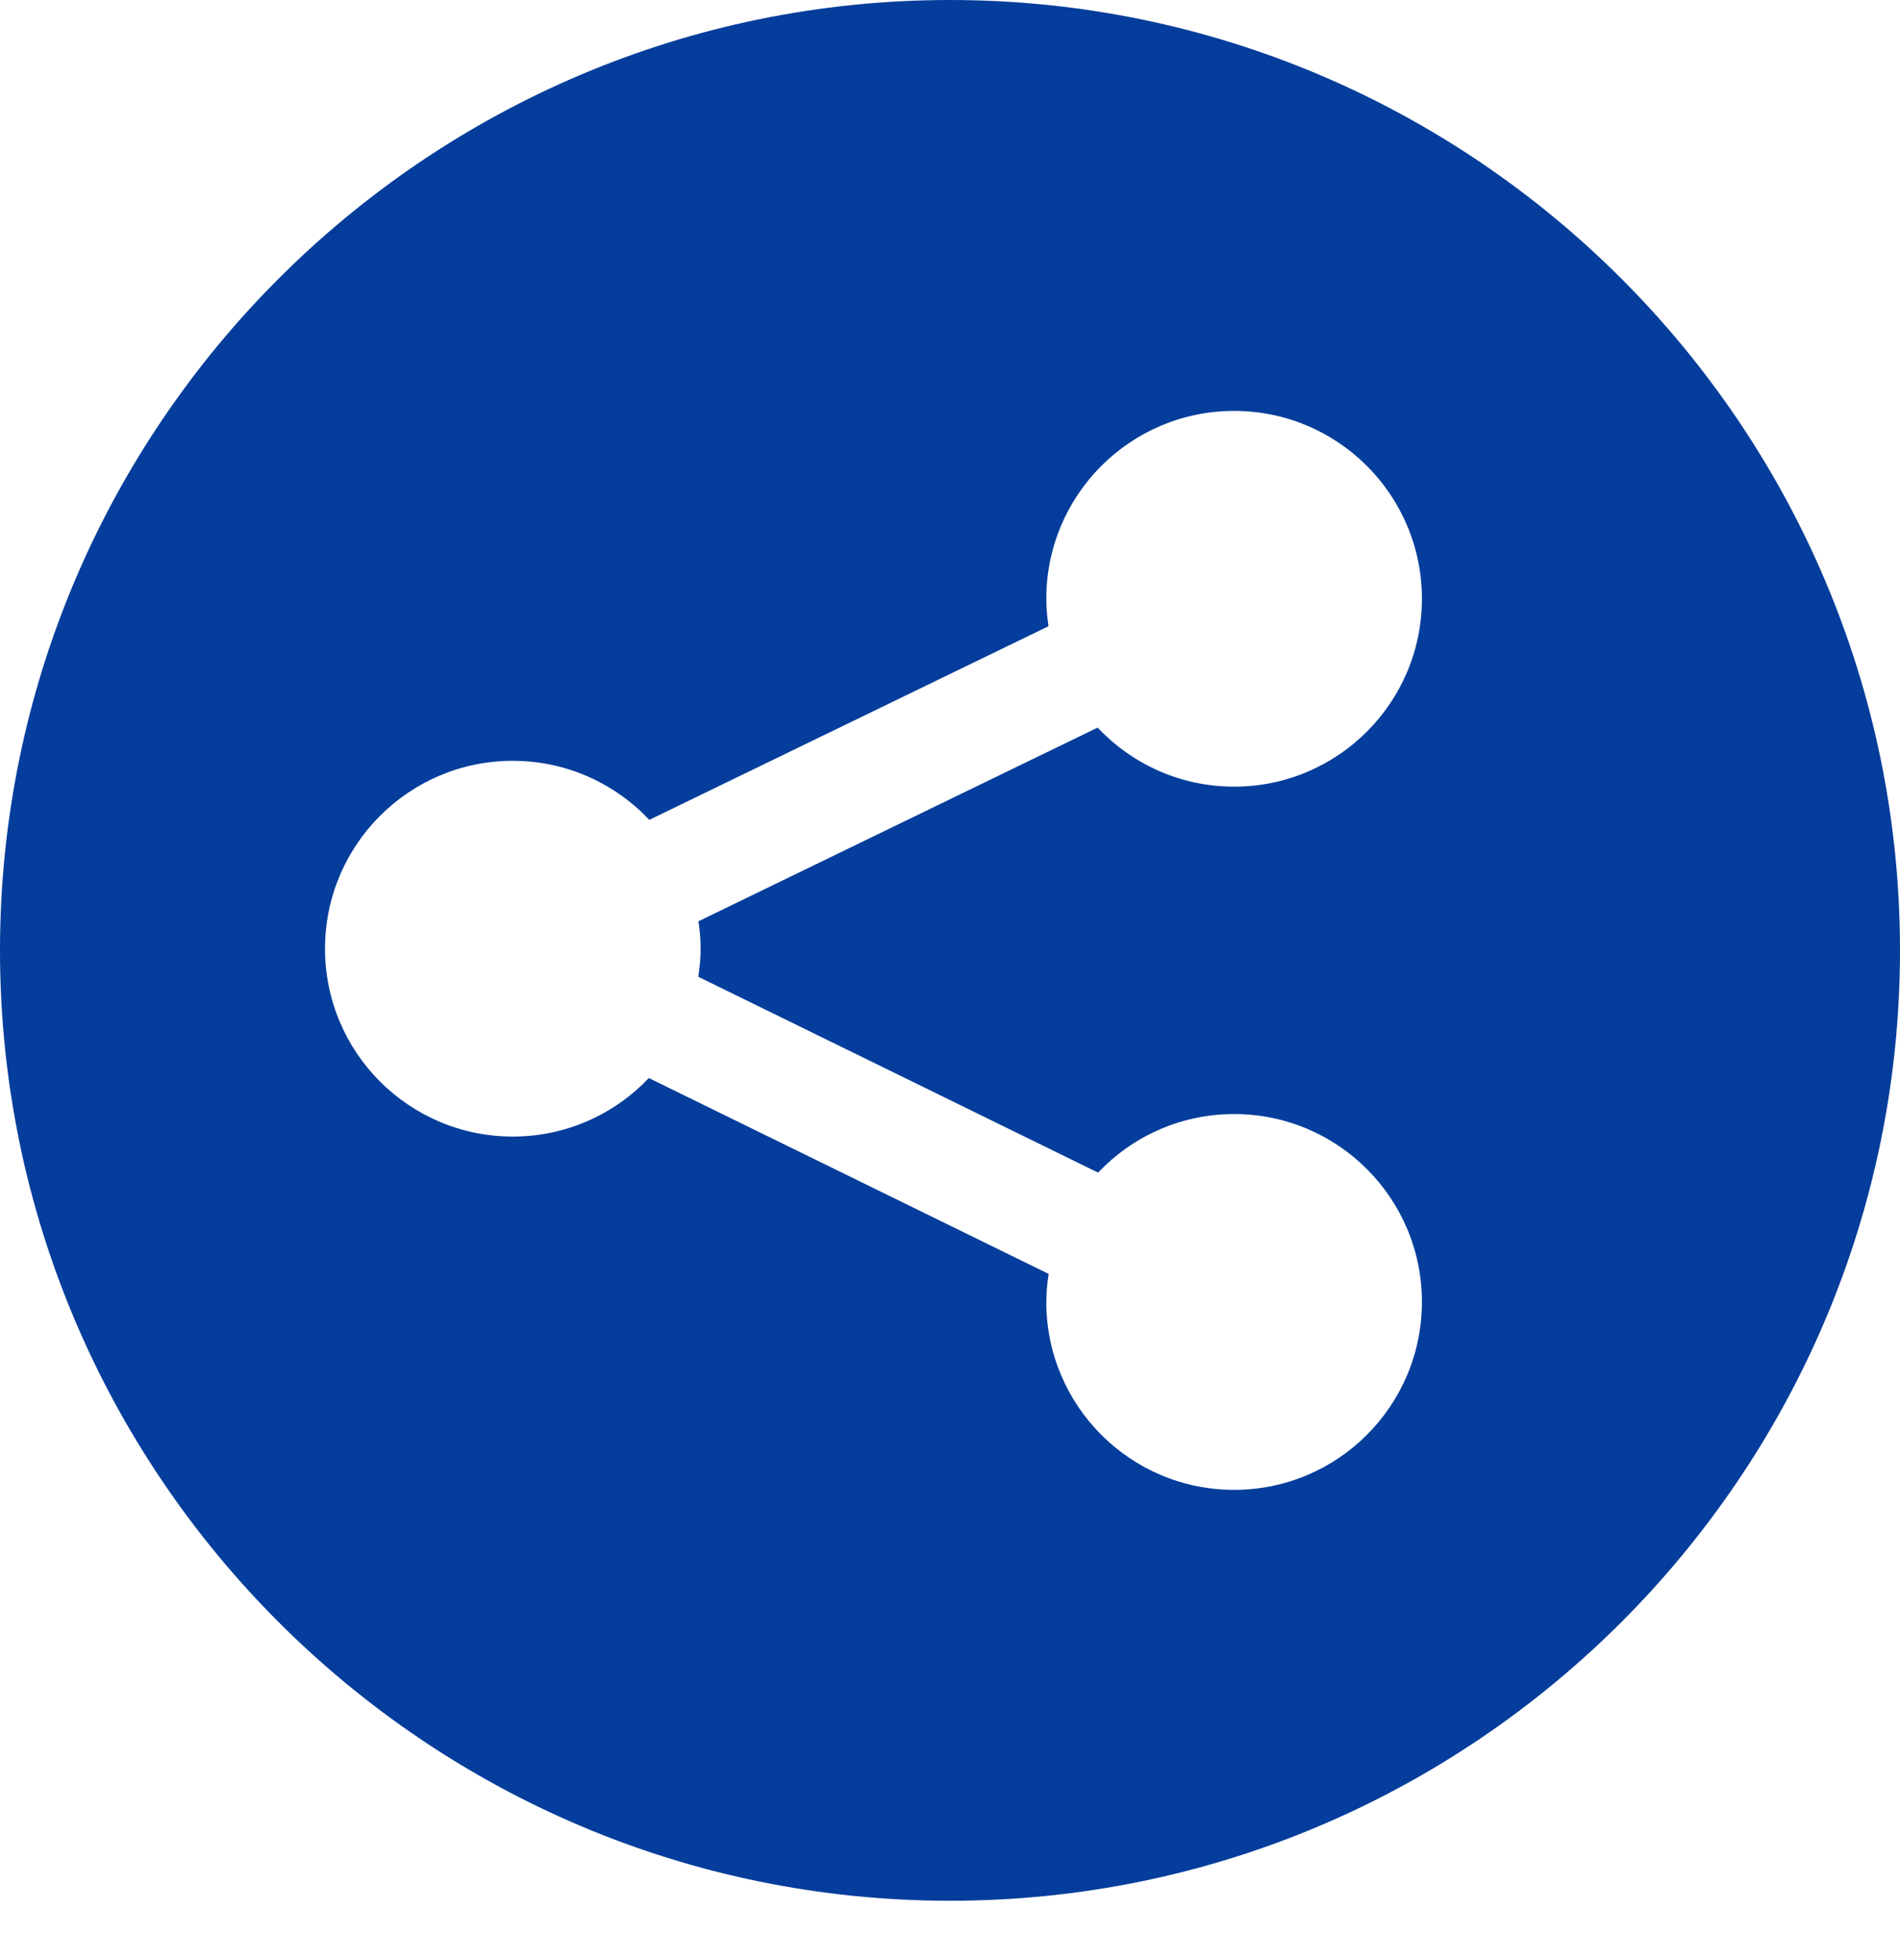 <svg width="32" height="33" viewBox="0 0 32 33" fill="none" xmlns="http://www.w3.org/2000/svg">
<path d="M16 0C7.178 0 0 7.178 0 16C0 24.823 7.178 32.001 16 32.001C24.822 32.001 32 24.823 32 16C32 7.178 24.822 0 16 0ZM11.8 15.972C11.8 16.133 11.784 16.291 11.761 16.445L18.494 19.742C19.07 19.136 19.882 18.756 20.785 18.756C22.532 18.756 23.948 20.172 23.948 21.92C23.948 23.667 22.532 25.083 20.785 25.083C19.038 25.083 17.622 23.667 17.622 21.92C17.622 21.759 17.638 21.601 17.661 21.447L10.928 18.15C10.352 18.756 9.54 19.135 8.637 19.135C6.89 19.135 5.474 17.72 5.474 15.972C5.474 14.225 6.89 12.809 8.637 12.809C9.544 12.809 10.359 13.193 10.936 13.803L17.659 10.543C17.637 10.392 17.622 10.238 17.622 10.081C17.622 8.334 19.038 6.918 20.785 6.918C22.532 6.918 23.948 8.334 23.948 10.081C23.948 11.828 22.532 13.244 20.785 13.244C19.878 13.244 19.063 12.861 18.486 12.25L11.763 15.511C11.786 15.662 11.8 15.815 11.8 15.972Z" fill="#043D9B"/>
</svg>
